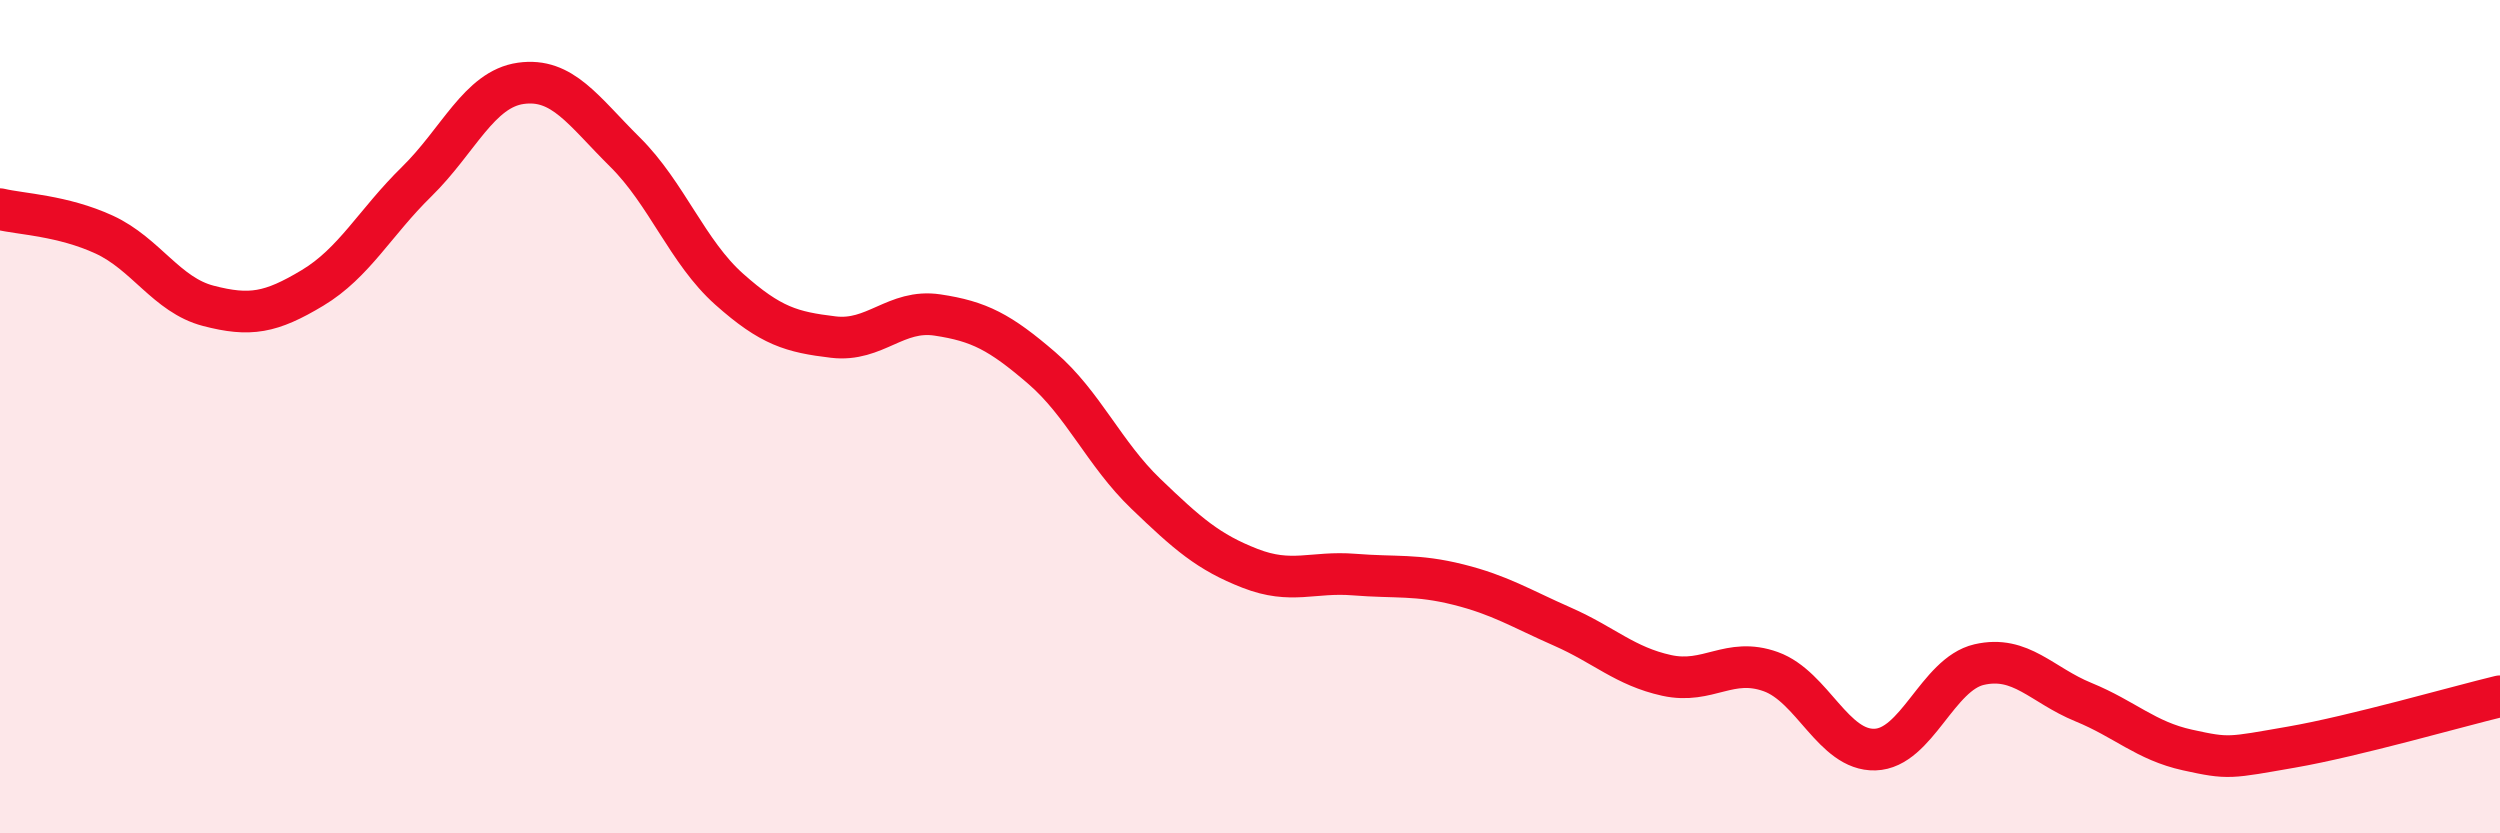 
    <svg width="60" height="20" viewBox="0 0 60 20" xmlns="http://www.w3.org/2000/svg">
      <path
        d="M 0,5.02 C 0.5,5.14 1.5,5.17 2.5,5.63 C 3.5,6.09 4,7.08 5,7.34 C 6,7.6 6.5,7.51 7.5,6.91 C 8.5,6.31 9,5.34 10,4.36 C 11,3.38 11.5,2.14 12.5,2 C 13.5,1.86 14,2.66 15,3.65 C 16,4.64 16.5,6.05 17.5,6.94 C 18.5,7.83 19,7.97 20,8.09 C 21,8.21 21.5,7.41 22.5,7.56 C 23.5,7.71 24,7.97 25,8.83 C 26,9.69 26.5,10.89 27.5,11.85 C 28.5,12.81 29,13.25 30,13.64 C 31,14.03 31.5,13.71 32.5,13.79 C 33.5,13.87 34,13.78 35,14.03 C 36,14.28 36.5,14.6 37.5,15.04 C 38.5,15.48 39,15.99 40,16.21 C 41,16.43 41.5,15.76 42.5,16.12 C 43.5,16.48 44,18.02 45,17.99 C 46,17.96 46.5,16.18 47.5,15.95 C 48.5,15.72 49,16.44 50,16.85 C 51,17.26 51.5,17.78 52.5,18 C 53.5,18.22 53.5,18.19 55,17.93 C 56.5,17.67 59,16.95 60,16.71L60 20L0 20Z"
        fill="#EB0A25"
        opacity="0.1"
        stroke-linecap="round"
        stroke-linejoin="round"
      />
      <path
        d="M 0,5.02 C 0.5,5.14 1.5,5.17 2.5,5.63 C 3.5,6.09 4,7.08 5,7.34 C 6,7.6 6.5,7.51 7.5,6.91 C 8.5,6.31 9,5.34 10,4.36 C 11,3.38 11.5,2.14 12.5,2 C 13.5,1.86 14,2.66 15,3.65 C 16,4.64 16.5,6.05 17.5,6.94 C 18.5,7.83 19,7.97 20,8.09 C 21,8.21 21.5,7.41 22.5,7.56 C 23.5,7.71 24,7.97 25,8.83 C 26,9.69 26.5,10.89 27.5,11.85 C 28.5,12.81 29,13.25 30,13.64 C 31,14.03 31.5,13.71 32.5,13.79 C 33.5,13.87 34,13.78 35,14.03 C 36,14.28 36.5,14.6 37.5,15.04 C 38.5,15.48 39,15.99 40,16.21 C 41,16.43 41.5,15.76 42.5,16.12 C 43.5,16.48 44,18.02 45,17.99 C 46,17.96 46.5,16.18 47.5,15.95 C 48.5,15.72 49,16.44 50,16.85 C 51,17.26 51.5,17.78 52.5,18 C 53.5,18.22 53.5,18.19 55,17.93 C 56.5,17.67 59,16.95 60,16.71"
        stroke="#EB0A25"
        stroke-width="1"
        fill="none"
        stroke-linecap="round"
        stroke-linejoin="round"
      />
    </svg>
  